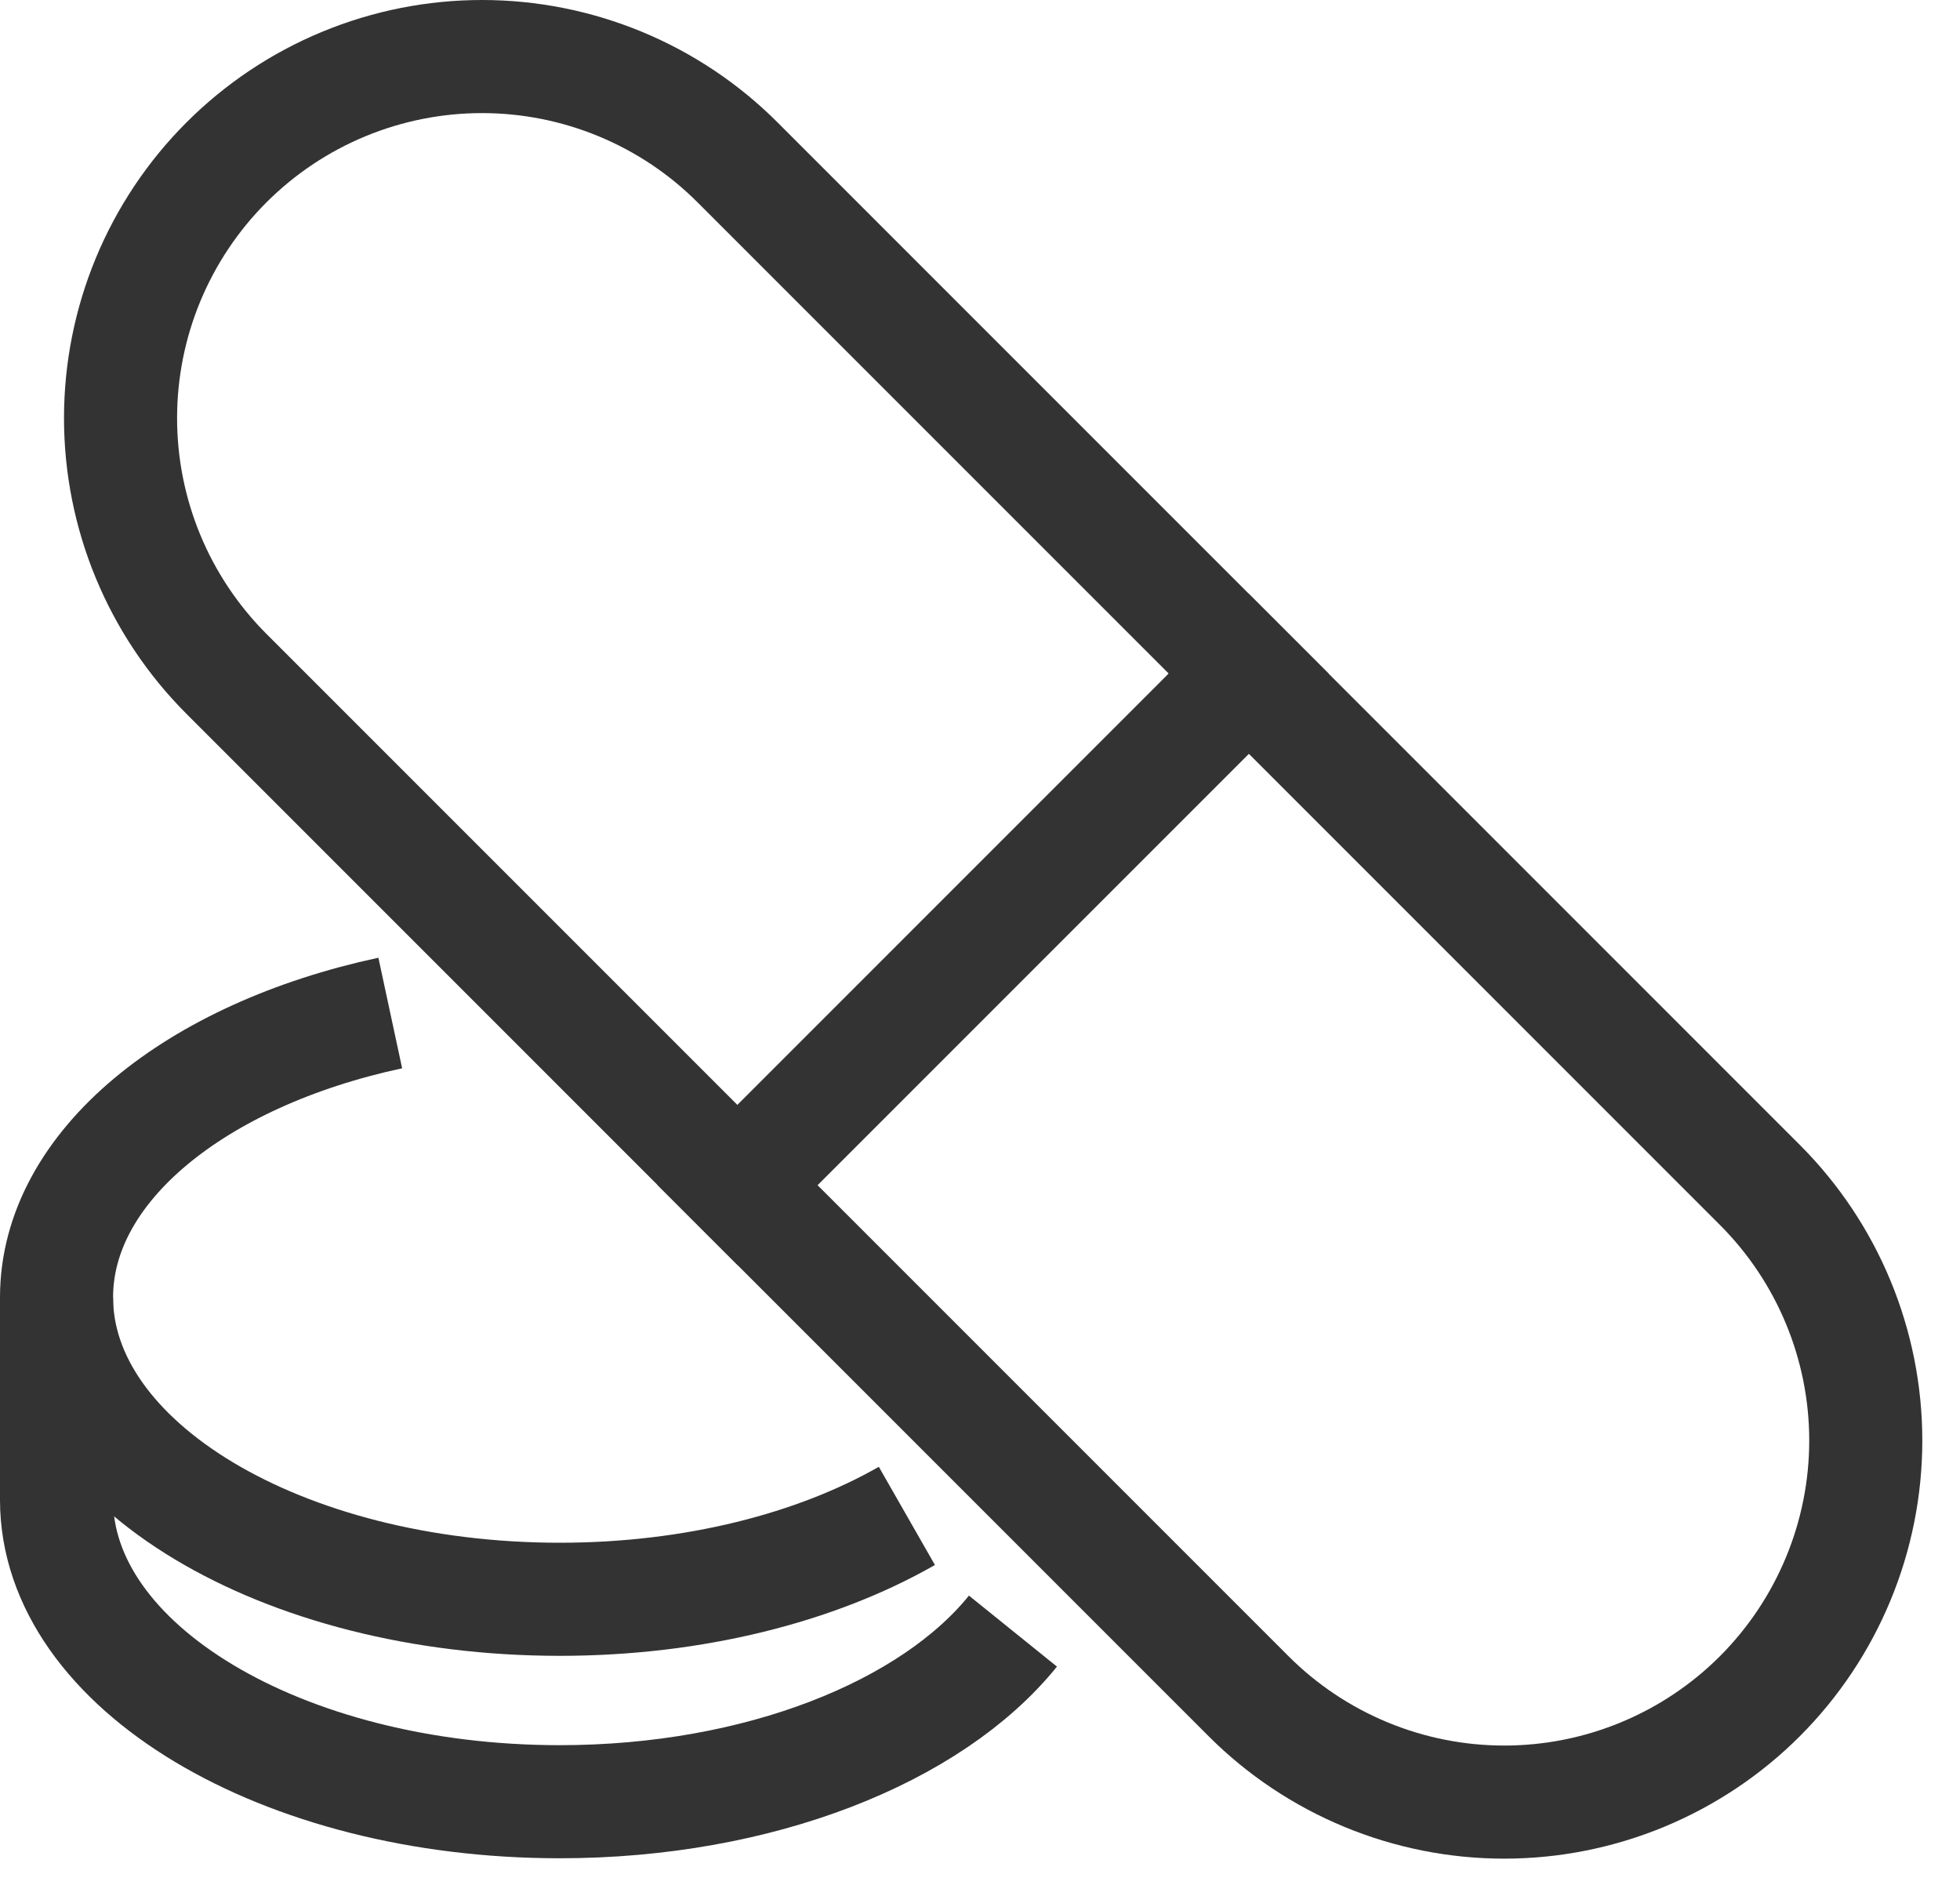 <svg width="26" height="25" viewBox="0 0 26 25" fill="none" xmlns="http://www.w3.org/2000/svg">
<path d="M12.03 20.106C10.832 20.791 9.21 21.212 7.425 21.212C3.738 21.212 0.75 19.419 0.75 17.208C0.75 15.469 2.597 13.99 5.177 13.436" stroke="#333333" stroke-width="1.5" stroke-miterlimit="10"/>
<path d="M0.75 17.207V19.893C0.75 22.105 3.738 23.897 7.425 23.897C10.071 23.897 12.357 22.973 13.437 21.634" stroke="#333333" stroke-width="1.5" stroke-miterlimit="10"/>
<path d="M9.785 15.719L3.003 8.937C2.558 8.491 2.205 7.963 1.964 7.381C1.723 6.799 1.599 6.175 1.599 5.546C1.599 4.916 1.723 4.292 1.964 3.71C2.205 3.129 2.558 2.6 3.003 2.155C3.449 1.709 3.977 1.356 4.559 1.115C5.141 0.874 5.764 0.75 6.394 0.75C7.024 0.75 7.647 0.874 8.229 1.115C8.811 1.356 9.34 1.709 9.785 2.155L16.567 8.937L9.785 15.719Z" stroke="#333333" stroke-width="1.5" stroke-miterlimit="10"/>
<path d="M16.563 8.934L23.345 15.716C24.244 16.615 24.75 17.835 24.75 19.107C24.75 20.378 24.244 21.598 23.345 22.498C22.9 22.943 22.371 23.296 21.789 23.537C21.207 23.778 20.584 23.902 19.954 23.902C19.324 23.902 18.701 23.778 18.119 23.537C17.537 23.296 17.008 22.943 16.563 22.498L9.781 15.716L16.563 8.934Z" stroke="#333333" stroke-width="1.5" stroke-miterlimit="10"/>
</svg>
